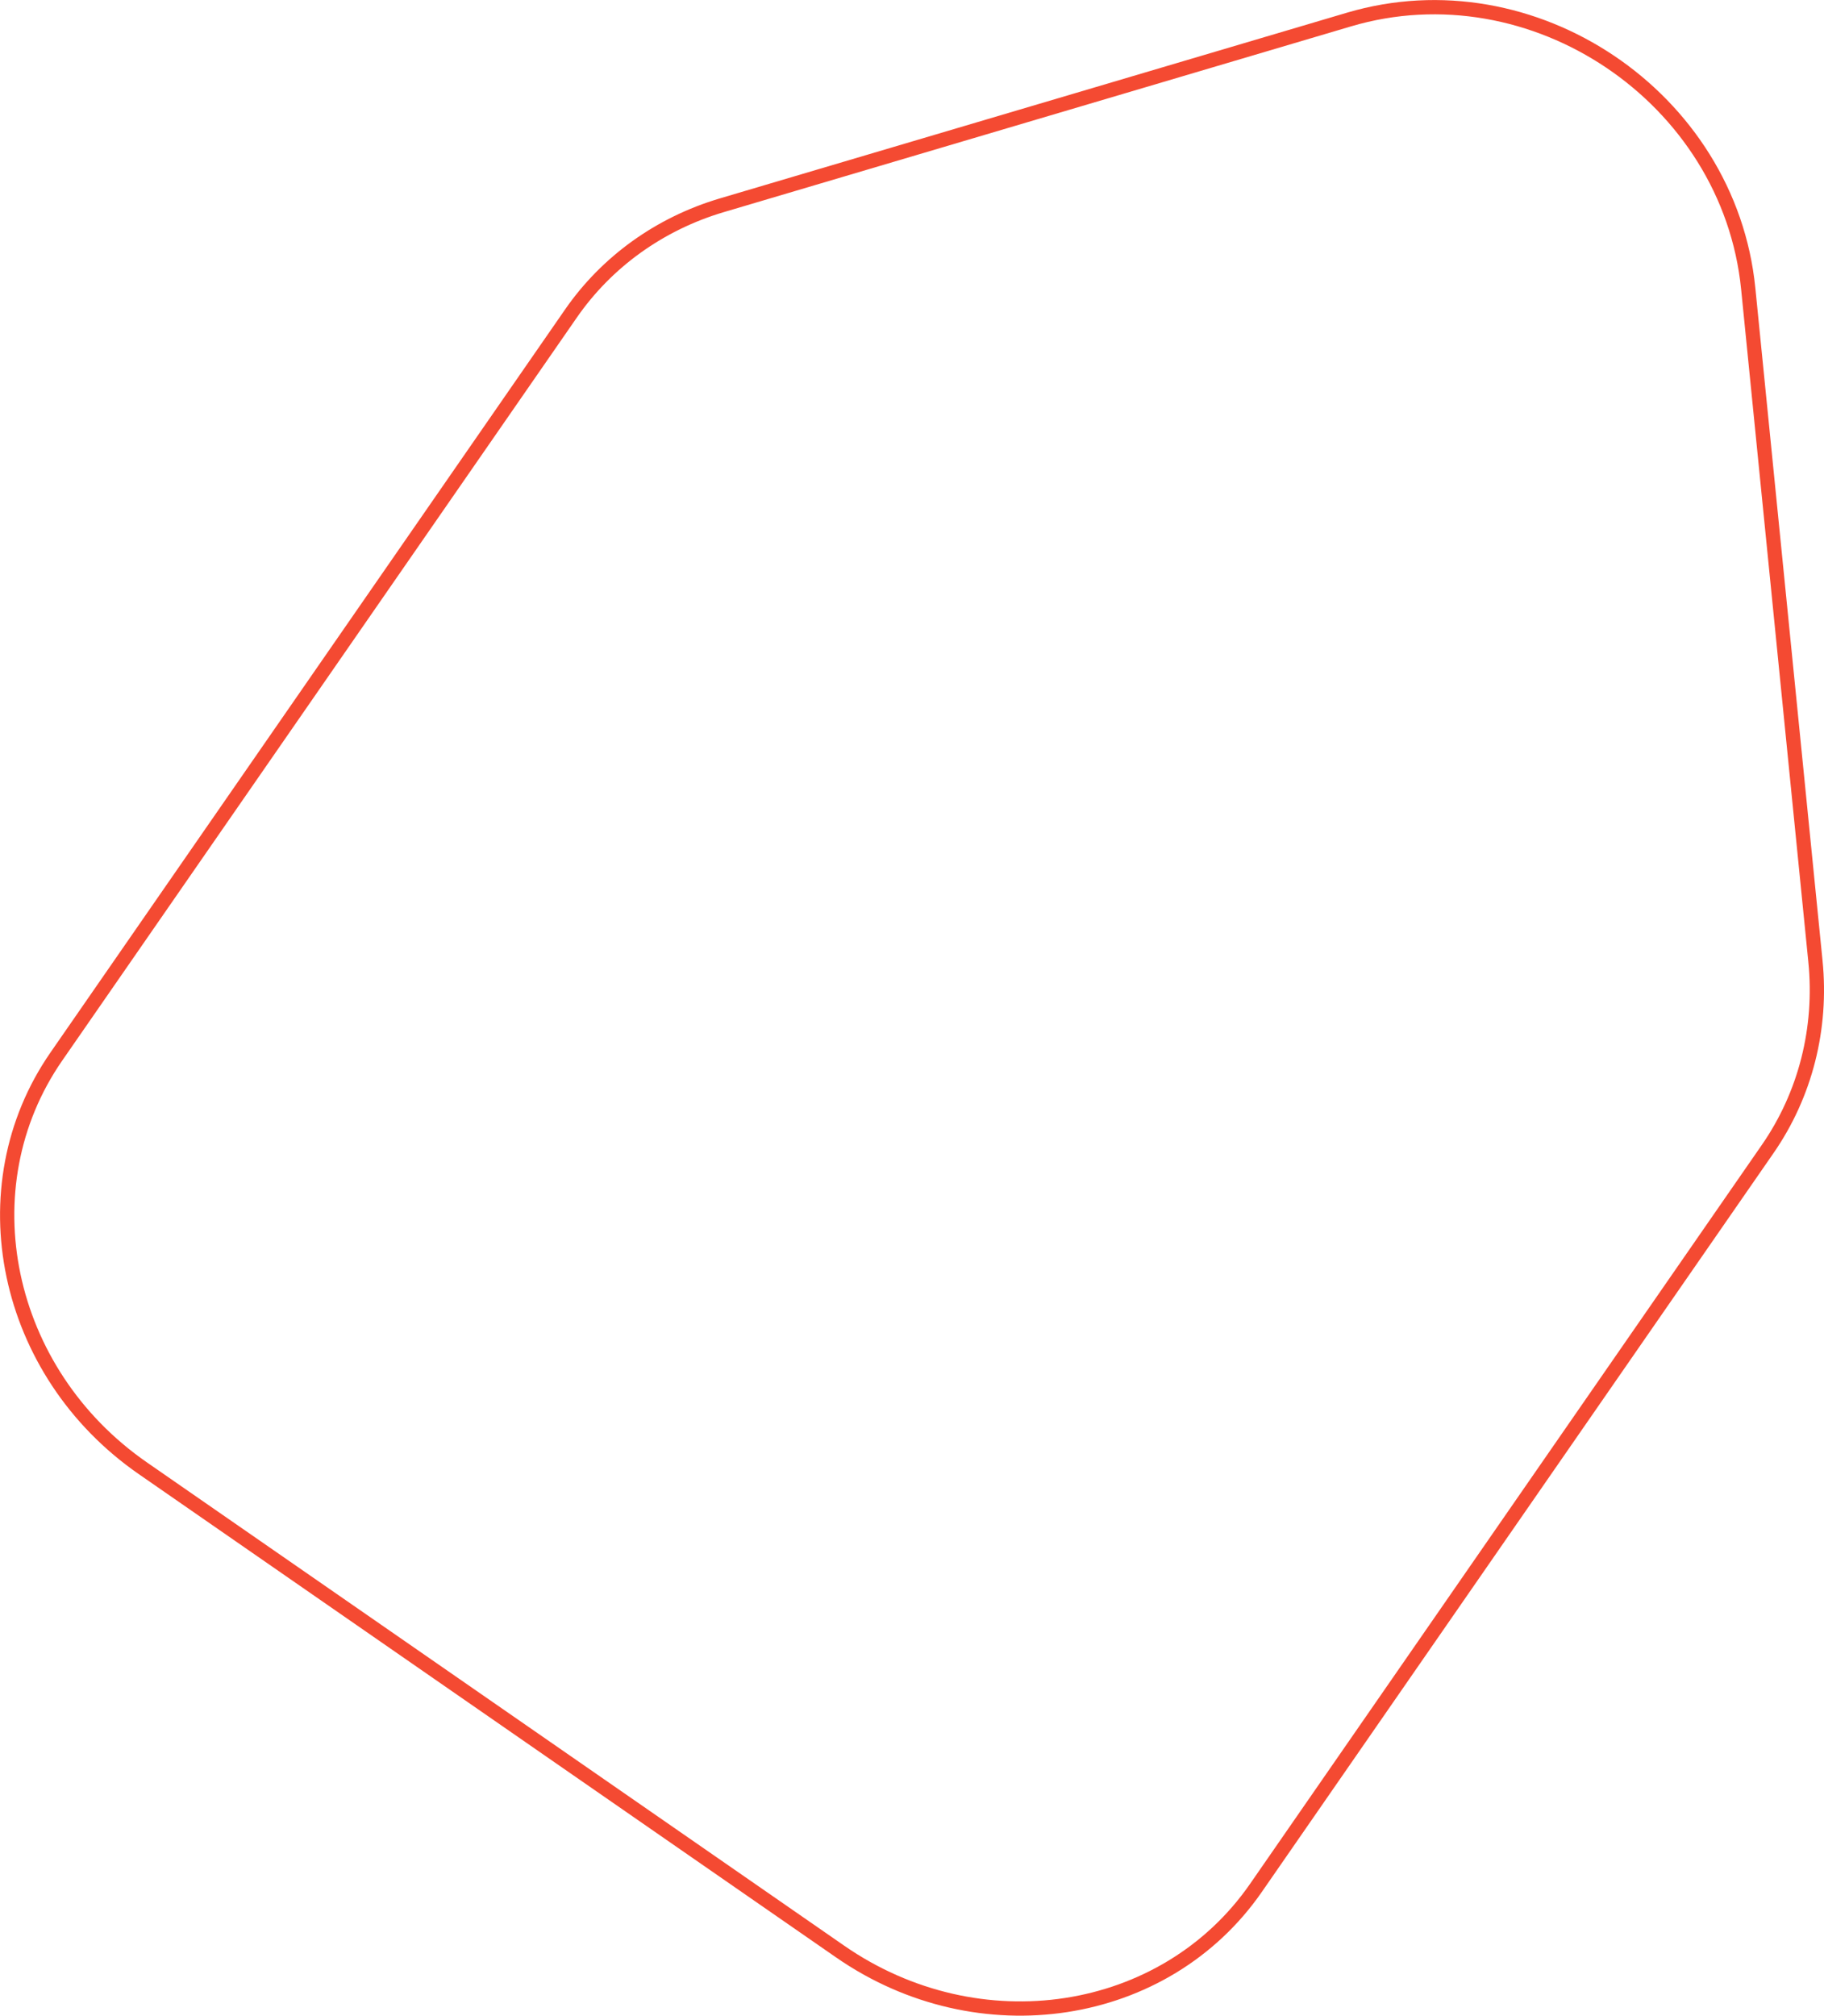<?xml version="1.0" encoding="UTF-8"?> <svg xmlns="http://www.w3.org/2000/svg" id="_Слой_2" data-name="Слой 2" viewBox="0 0 127.81 141.18"><defs><style> .cls-1 { fill: none; fill-rule: evenodd; stroke: #f44a32; stroke-miterlimit: 10; } </style></defs><g id="_Слой_1-2" data-name="Слой 1"><path class="cls-1" d="m3.95,74L40,21.97c2.52-3.64,6.23-6.3,10.57-7.59L94.52,1.37c12.89-3.82,26.64,5.44,27.98,18.84l4.71,47.12c.47,4.71-.71,9.34-3.34,13.14l-35.87,51.77c-6.37,9.19-19.41,11.19-29.13,4.45L10.01,102.84c-9.72-6.73-12.43-19.65-6.06-28.84Z"></path></g></svg> 